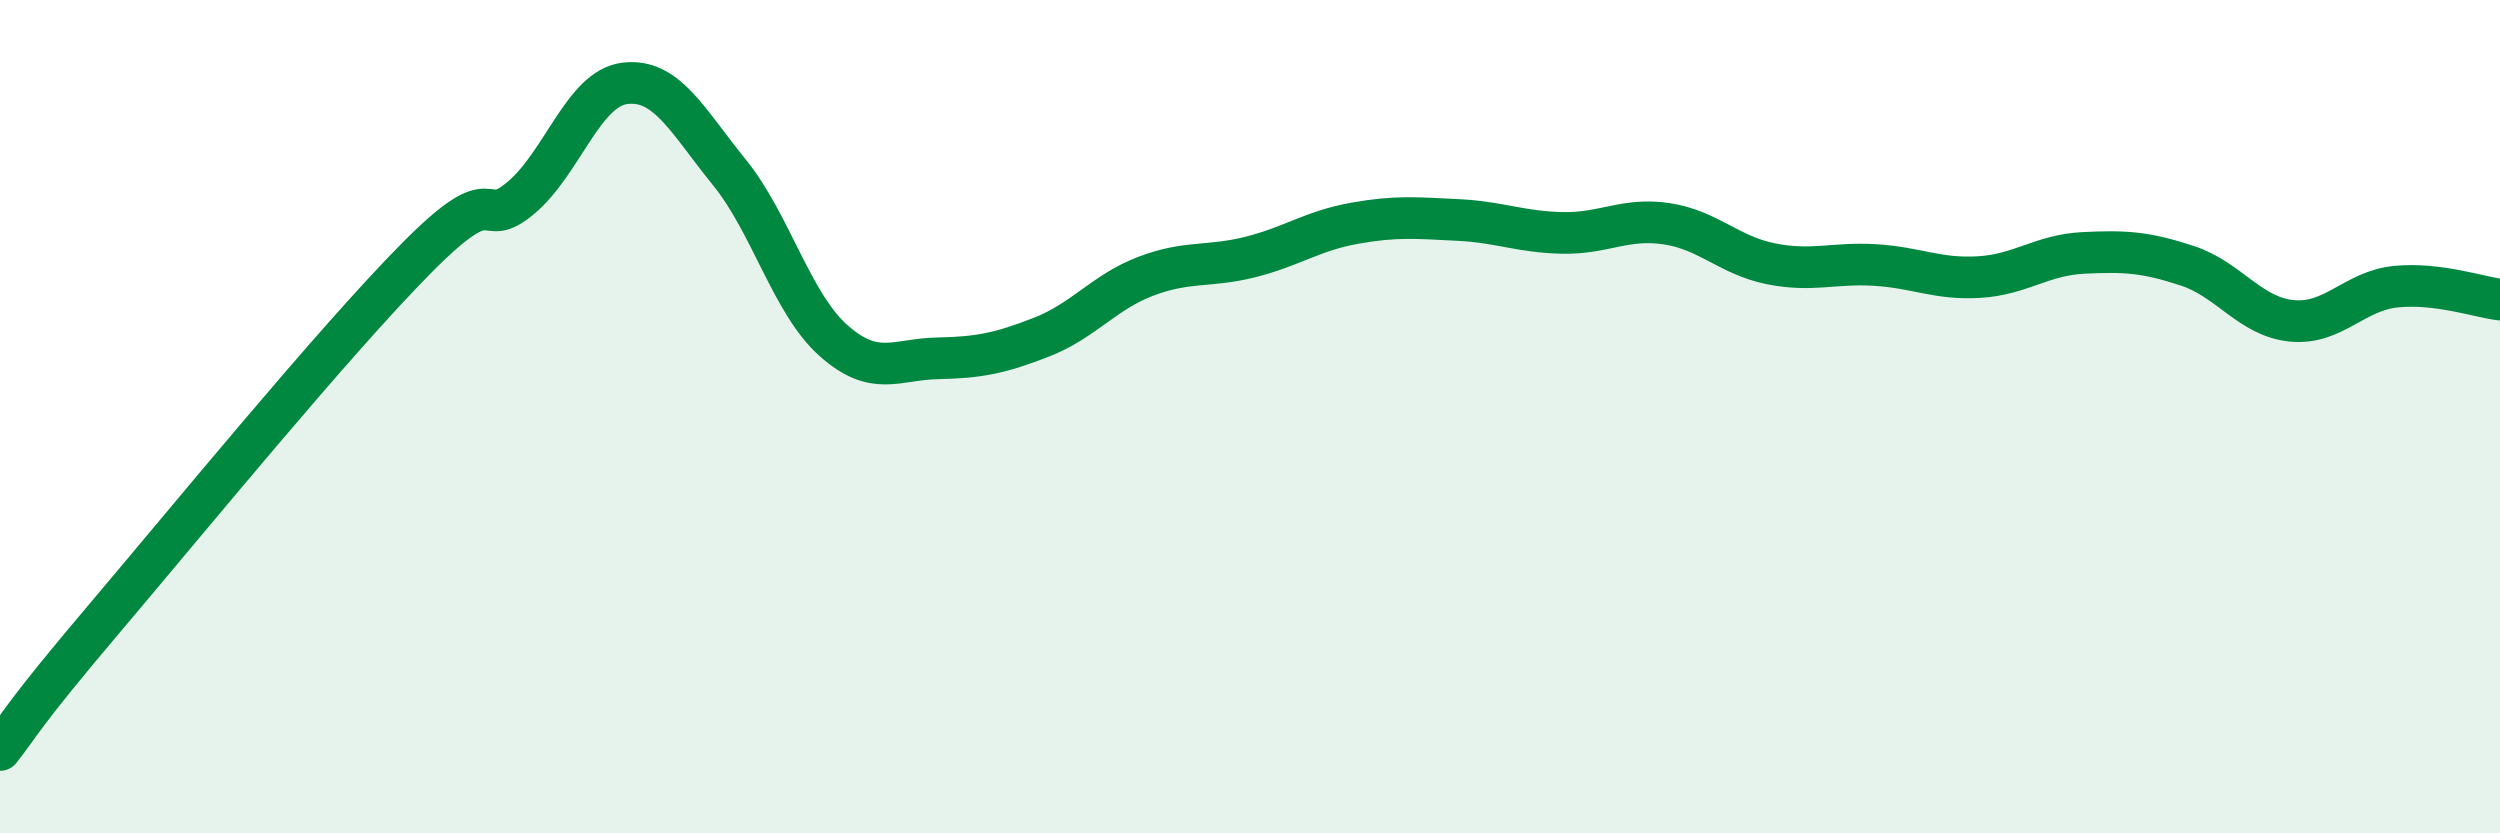
    <svg width="60" height="20" viewBox="0 0 60 20" xmlns="http://www.w3.org/2000/svg">
      <path
        d="M 0,18 C 0.5,17.37 0.5,17.21 2.5,14.85 C 4.5,12.49 8,8.21 10,6.19 C 12,4.17 11.5,5.59 12.5,4.75 C 13.5,3.91 14,2.12 15,2 C 16,1.88 16.5,2.9 17.5,4.13 C 18.5,5.36 19,7.28 20,8.17 C 21,9.06 21.5,8.62 22.5,8.6 C 23.5,8.58 24,8.48 25,8.09 C 26,7.7 26.5,7.01 27.5,6.63 C 28.5,6.25 29,6.42 30,6.17 C 31,5.92 31.5,5.54 32.5,5.36 C 33.5,5.18 34,5.23 35,5.28 C 36,5.33 36.5,5.57 37.5,5.59 C 38.5,5.61 39,5.22 40,5.37 C 41,5.52 41.5,6.13 42.5,6.33 C 43.5,6.53 44,6.3 45,6.36 C 46,6.42 46.5,6.71 47.5,6.65 C 48.5,6.59 49,6.12 50,6.07 C 51,6.02 51.5,6.05 52.5,6.38 C 53.5,6.71 54,7.6 55,7.7 C 56,7.8 56.5,6.98 57.5,6.88 C 58.5,6.78 59.5,7.13 60,7.19L60 20L0 20Z"
        fill="#008740"
        opacity="0.1"
        stroke-linecap="round"
        stroke-linejoin="round"
      />
      <path
        d="M 0,18 C 0.5,17.37 0.5,17.21 2.5,14.85 C 4.5,12.49 8,8.21 10,6.19 C 12,4.17 11.5,5.59 12.5,4.75 C 13.5,3.91 14,2.12 15,2 C 16,1.88 16.5,2.9 17.5,4.13 C 18.5,5.36 19,7.28 20,8.17 C 21,9.06 21.5,8.62 22.5,8.6 C 23.5,8.58 24,8.48 25,8.09 C 26,7.7 26.5,7.01 27.5,6.63 C 28.5,6.25 29,6.42 30,6.17 C 31,5.92 31.5,5.54 32.5,5.36 C 33.5,5.18 34,5.23 35,5.28 C 36,5.33 36.5,5.57 37.5,5.59 C 38.5,5.61 39,5.22 40,5.37 C 41,5.52 41.5,6.13 42.5,6.33 C 43.5,6.53 44,6.3 45,6.36 C 46,6.42 46.5,6.71 47.5,6.65 C 48.5,6.59 49,6.12 50,6.07 C 51,6.02 51.5,6.05 52.5,6.38 C 53.5,6.71 54,7.6 55,7.7 C 56,7.8 56.5,6.98 57.5,6.88 C 58.5,6.78 59.5,7.13 60,7.19"
        stroke="#008740"
        stroke-width="1"
        fill="none"
        stroke-linecap="round"
        stroke-linejoin="round"
      />
    </svg>
  